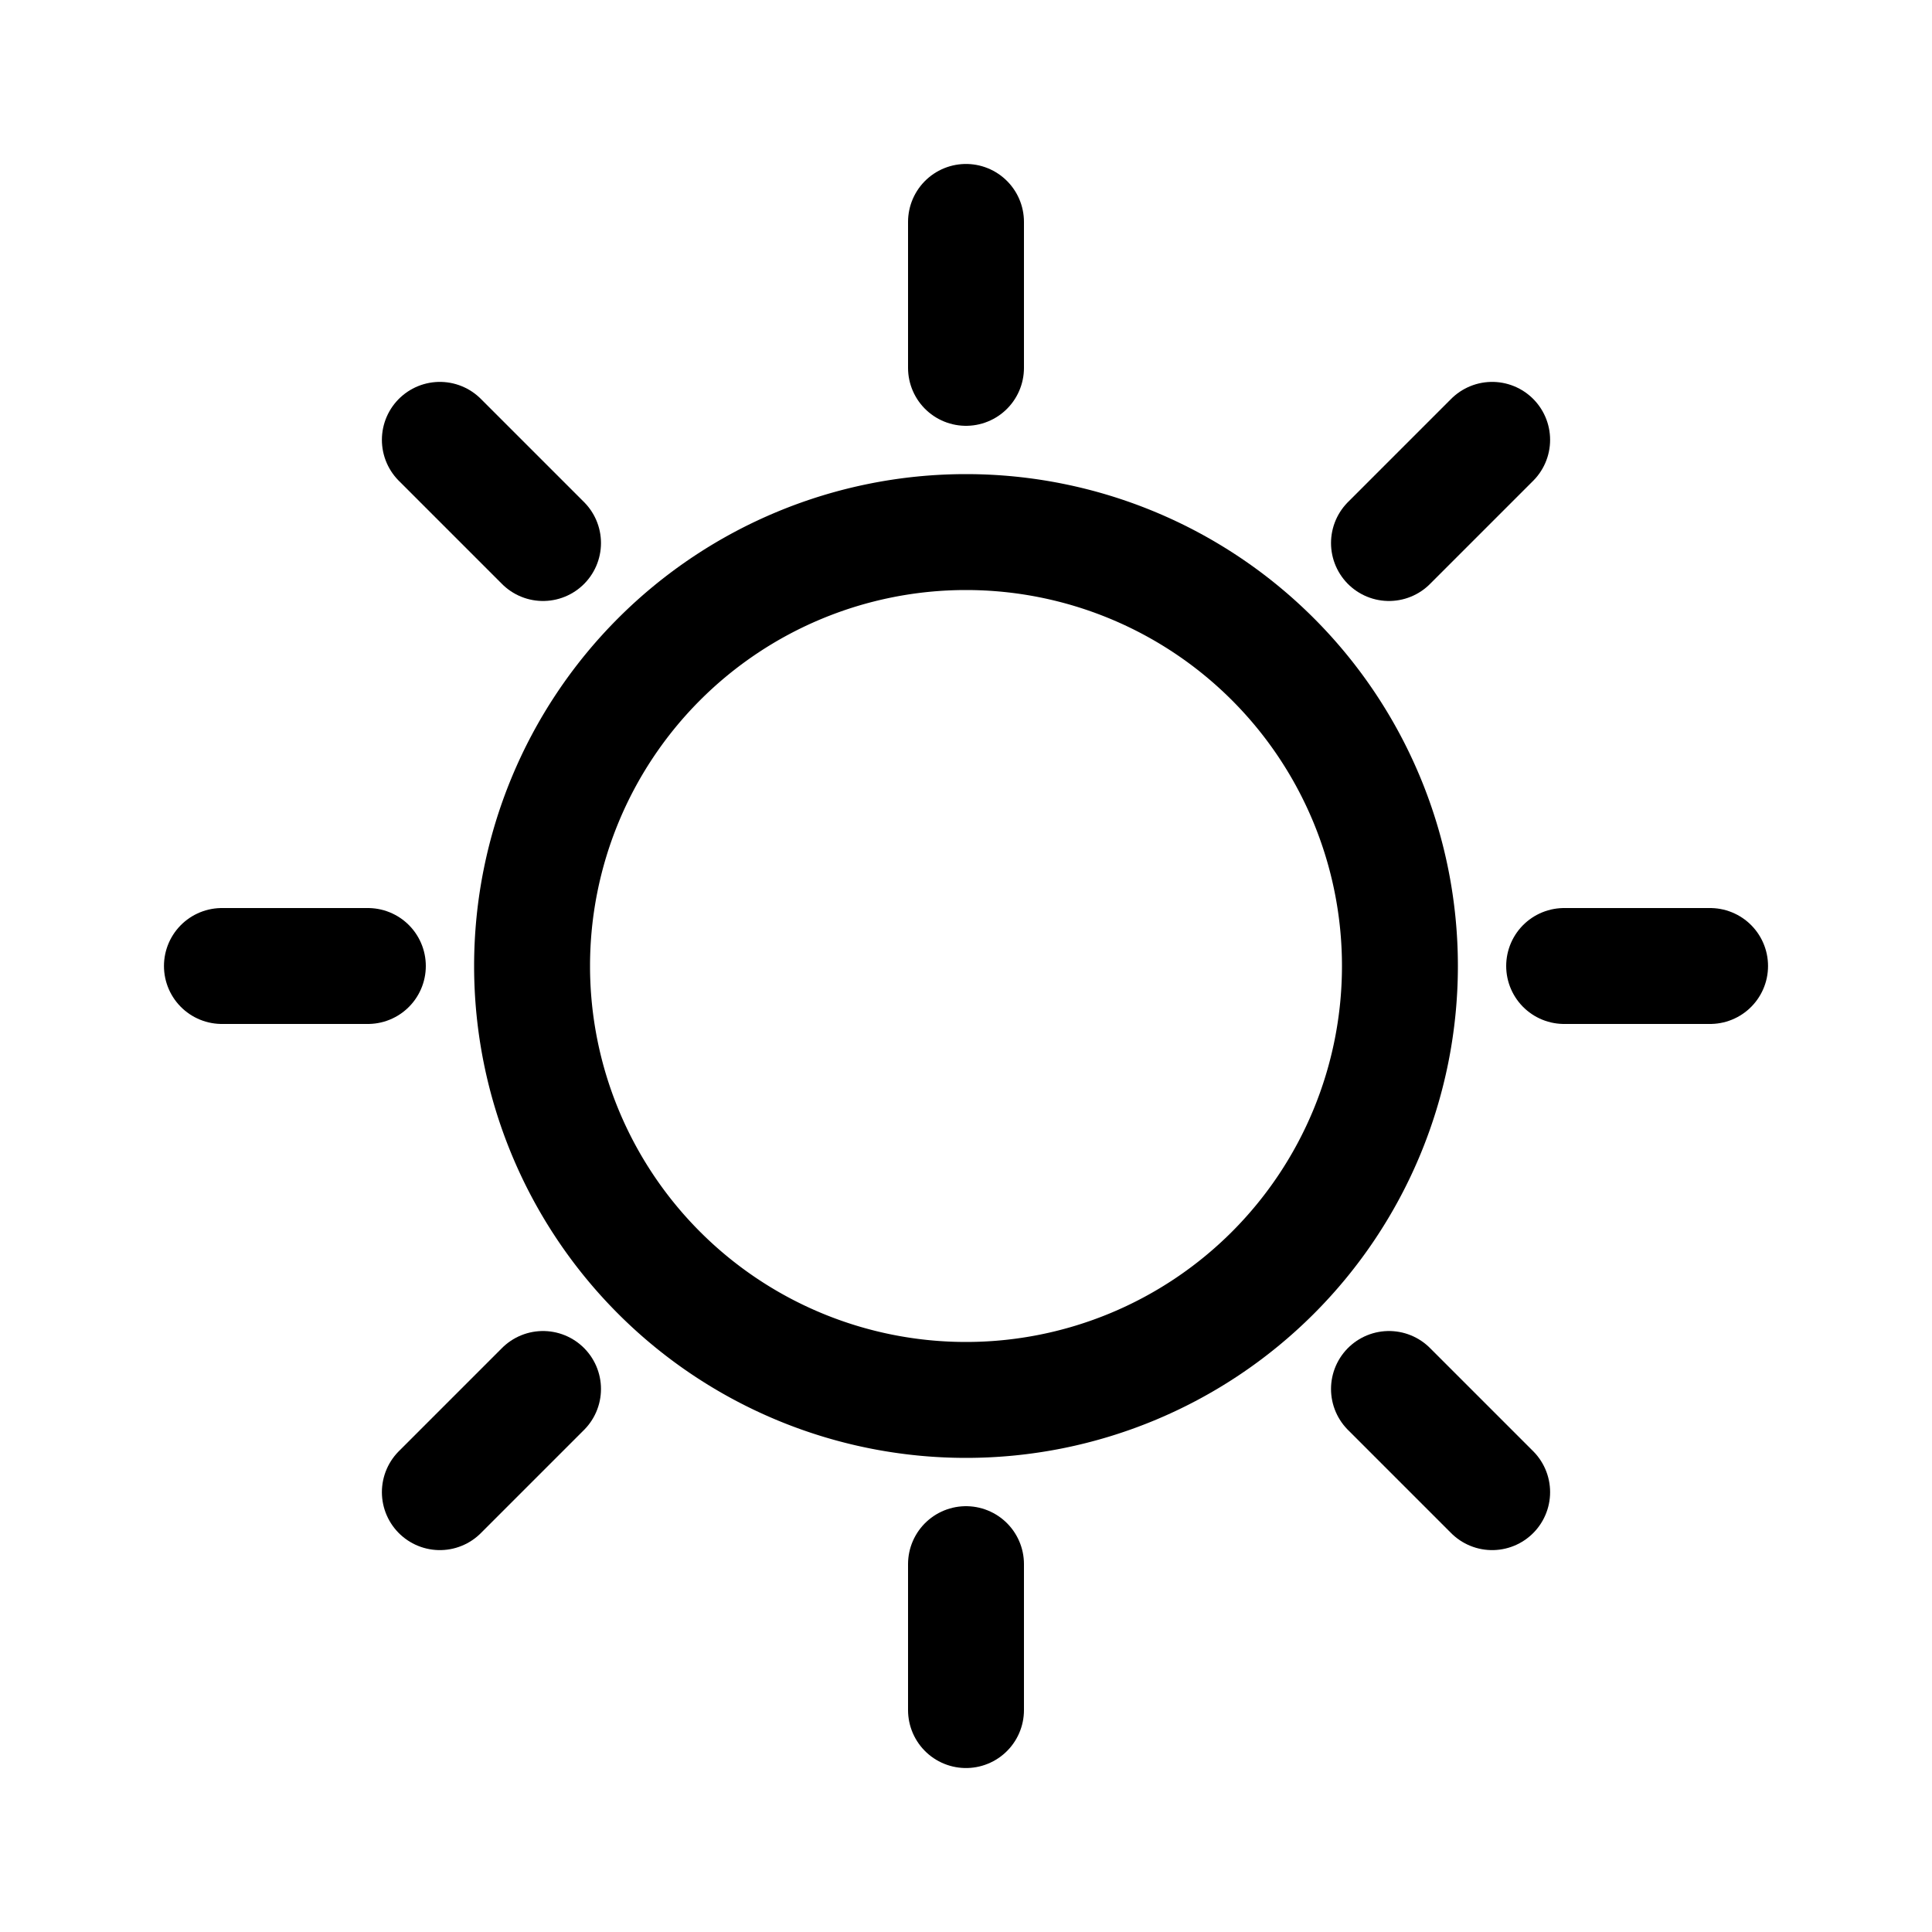 <svg id="ikonit" xmlns="http://www.w3.org/2000/svg" viewBox="0 0 150 150"><defs><style>.cls-1{fill:none;stroke:#000;stroke-linecap:round;stroke-linejoin:round;stroke-width:9px;}</style></defs><path class="cls-1" d="M108.69,75A33.69,33.69,0,1,1,75,41.31,33.69,33.69,0,0,1,108.69,75Z"/><line class="cls-1" x1="75" y1="28.56" x2="75" y2="17.23"/><line class="cls-1" x1="42.16" y1="42.16" x2="34.15" y2="34.15"/><line class="cls-1" x1="28.56" y1="75" x2="17.23" y2="75"/><line class="cls-1" x1="42.16" y1="107.84" x2="34.15" y2="115.85"/><line class="cls-1" x1="75" y1="121.44" x2="75" y2="132.77"/><line class="cls-1" x1="107.84" y1="107.84" x2="115.85" y2="115.85"/><line class="cls-1" x1="121.44" y1="75" x2="132.77" y2="75"/><line class="cls-1" x1="107.84" y1="42.16" x2="115.85" y2="34.15"/></svg>